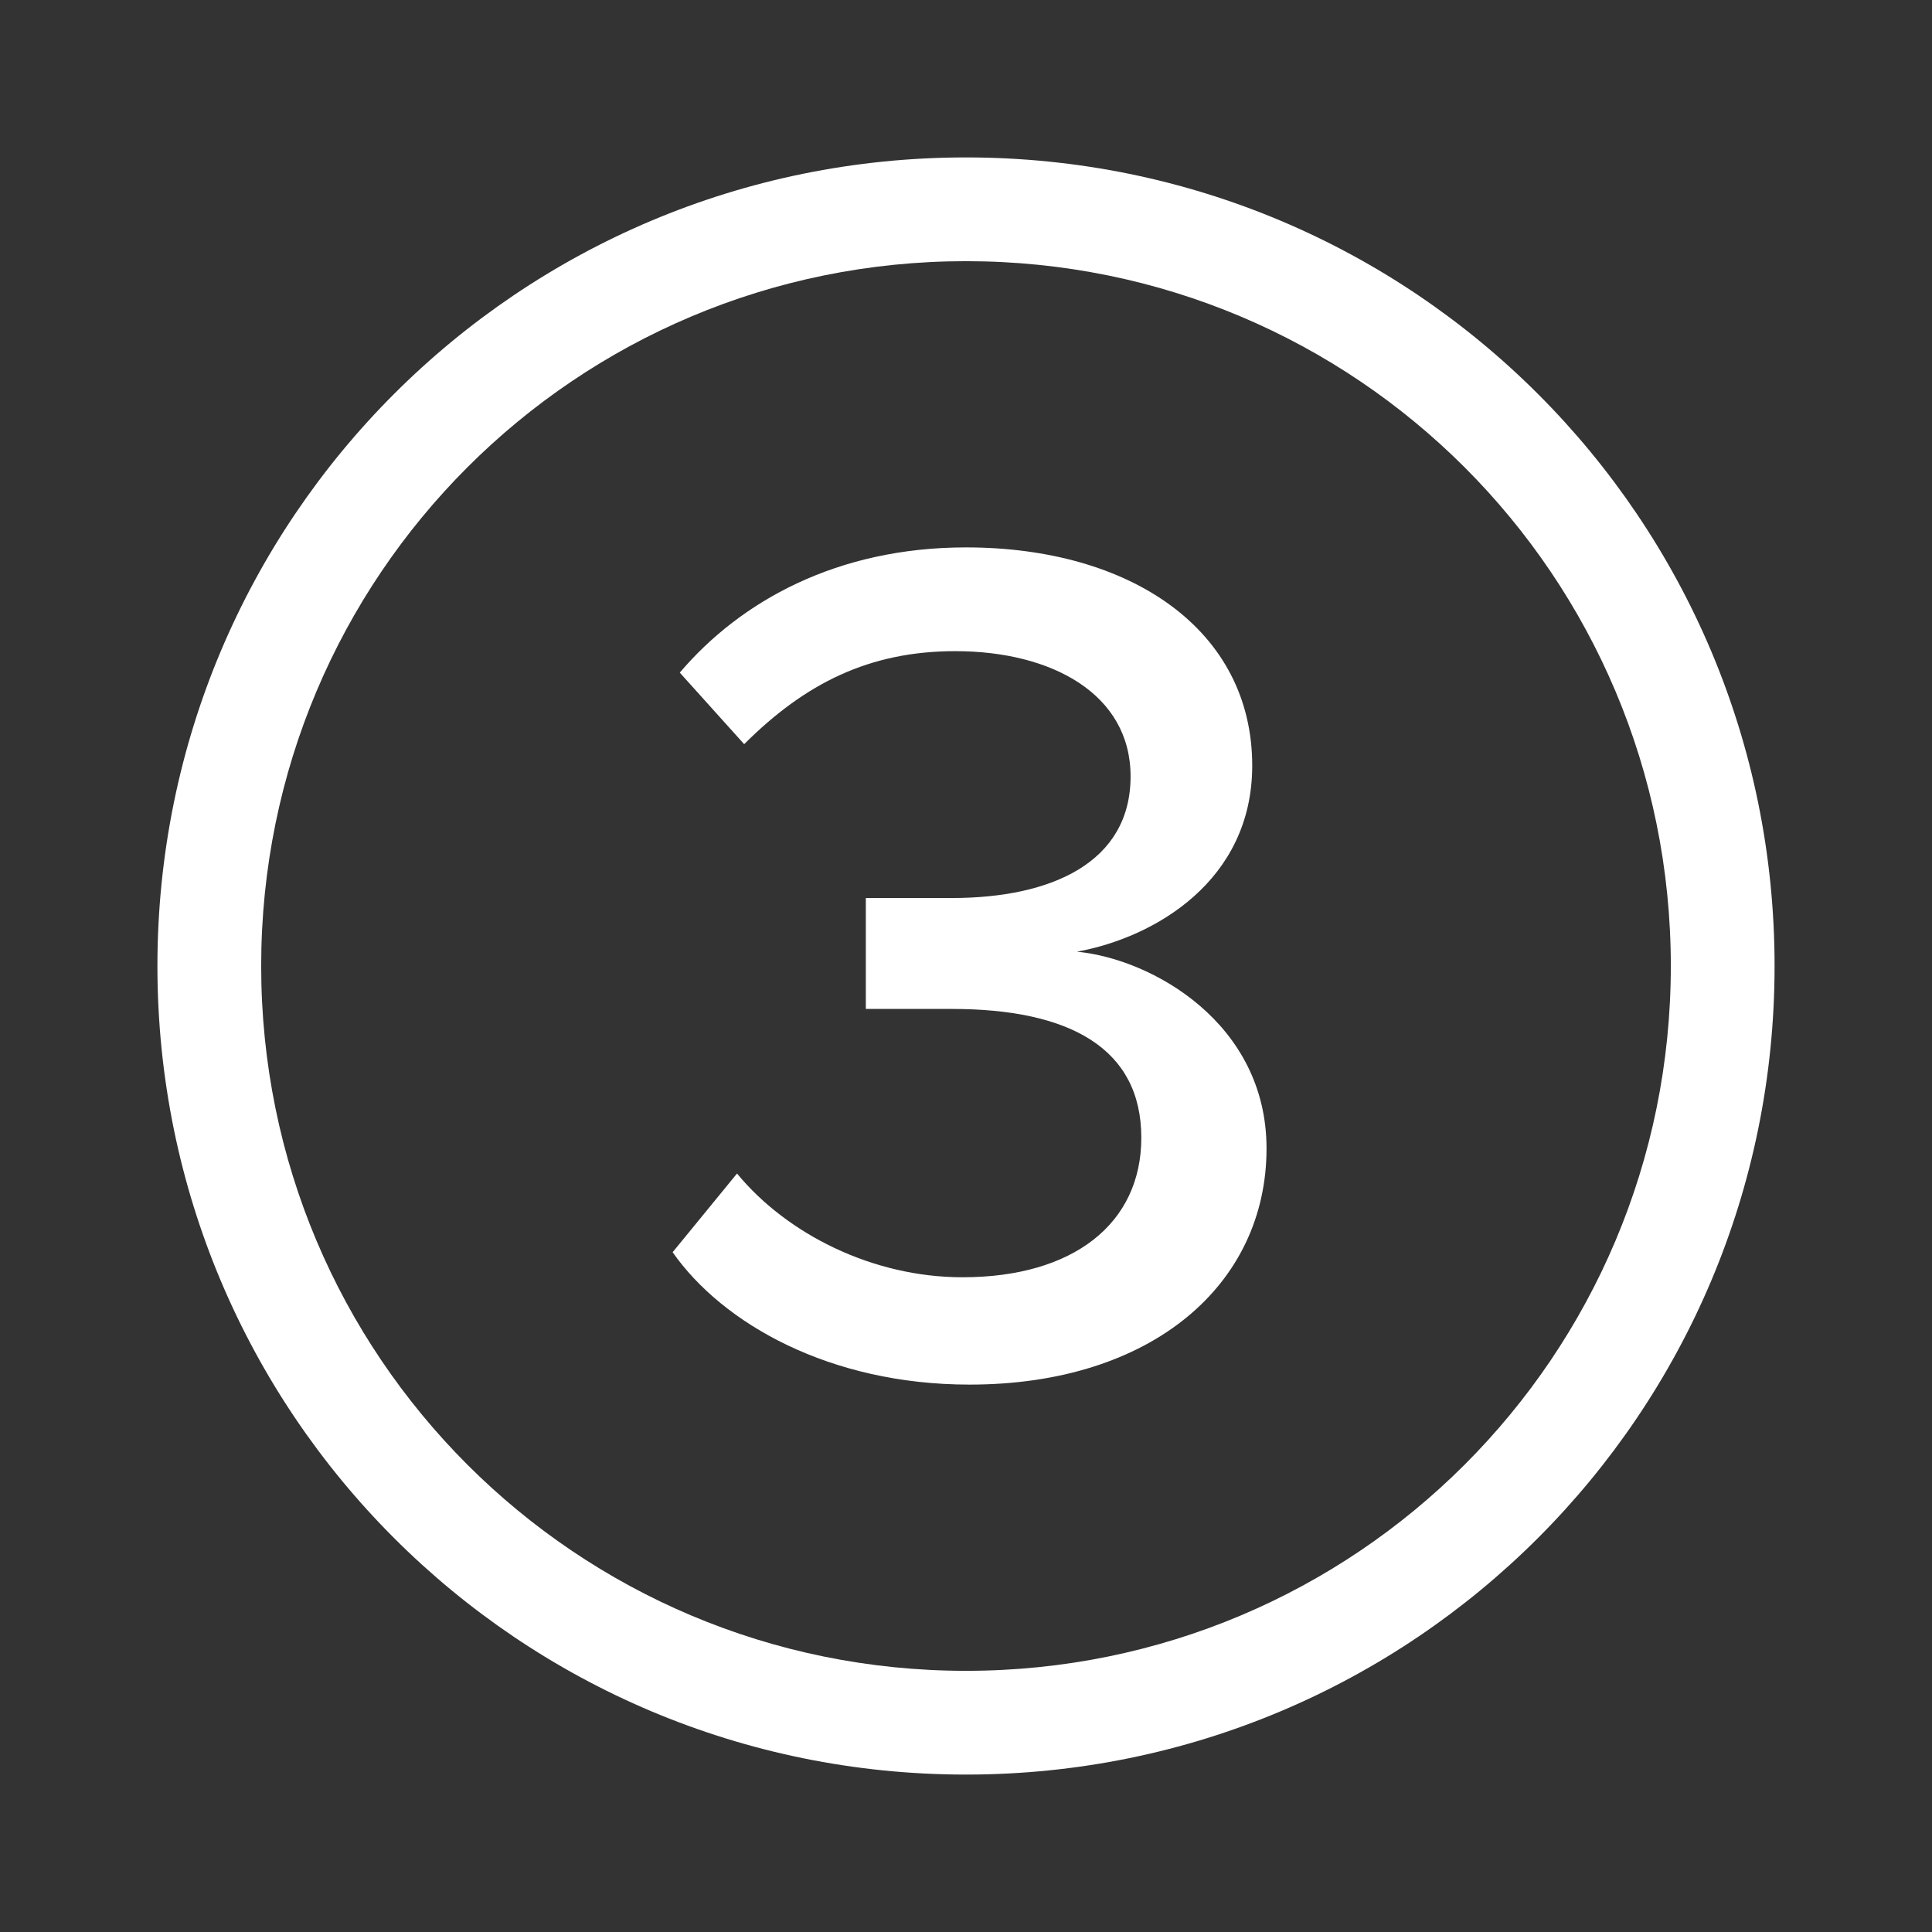 <?xml version="1.0" encoding="utf-8"?>
<!-- Generator: Adobe Illustrator 26.0.3, SVG Export Plug-In . SVG Version: 6.00 Build 0)  -->
<svg version="1.1" id="Layer_1" xmlns="http://www.w3.org/2000/svg" xmlns:xlink="http://www.w3.org/1999/xlink" x="0px" y="0px"
	 viewBox="0 0 54 54" style="enable-background:new 0 0 54 54;" xml:space="preserve">
<rect x="0" y="0" width="54" height="54" fill="#333333" stroke="none"/>
<style type="text/css">
	.st0{fill:#FFFFFF;}
</style>
<g>
	<path id="Path_53512_00000089564506939157013990000000184125257010890887_" class="st0" d="M27,49.6C14.5,49.6,4.4,39.5,4.4,27
		C4.4,14.5,14.5,4.4,27,4.4c12.5,0,22.6,10.1,22.6,22.6C49.6,39.5,39.5,49.6,27,49.6C27,49.6,27,49.6,27,49.6 M46.7,27
		c0-10.9-8.8-19.7-19.7-19.7S7.3,16.1,7.3,27S16.1,46.7,27,46.7l0,0C37.9,46.7,46.7,37.9,46.7,27"/>
</g>
<g>
	<path class="st0" d="M20.6,32.8c1.4,1.7,3.8,2.9,6.3,2.9c3.1,0,5-1.5,5-3.9c0-2.5-2-3.6-5.3-3.6c-0.9,0-2.1,0-2.4,0v-3.1
		c0.4,0,1.6,0,2.4,0c2.8,0,5-1,5-3.4c0-2.3-2.2-3.5-4.9-3.5c-2.4,0-4.2,0.9-5.9,2.6L19,18.8c1.7-2,4.4-3.5,8-3.5c4.6,0,8,2.3,8,6.1
		c0,3.2-2.7,4.8-4.9,5.2c2.1,0.2,5.3,2,5.3,5.5c0,3.8-3.2,6.6-8.3,6.6c-3.9,0-6.9-1.7-8.3-3.7L20.6,32.8z"/>
</g>
</svg>
